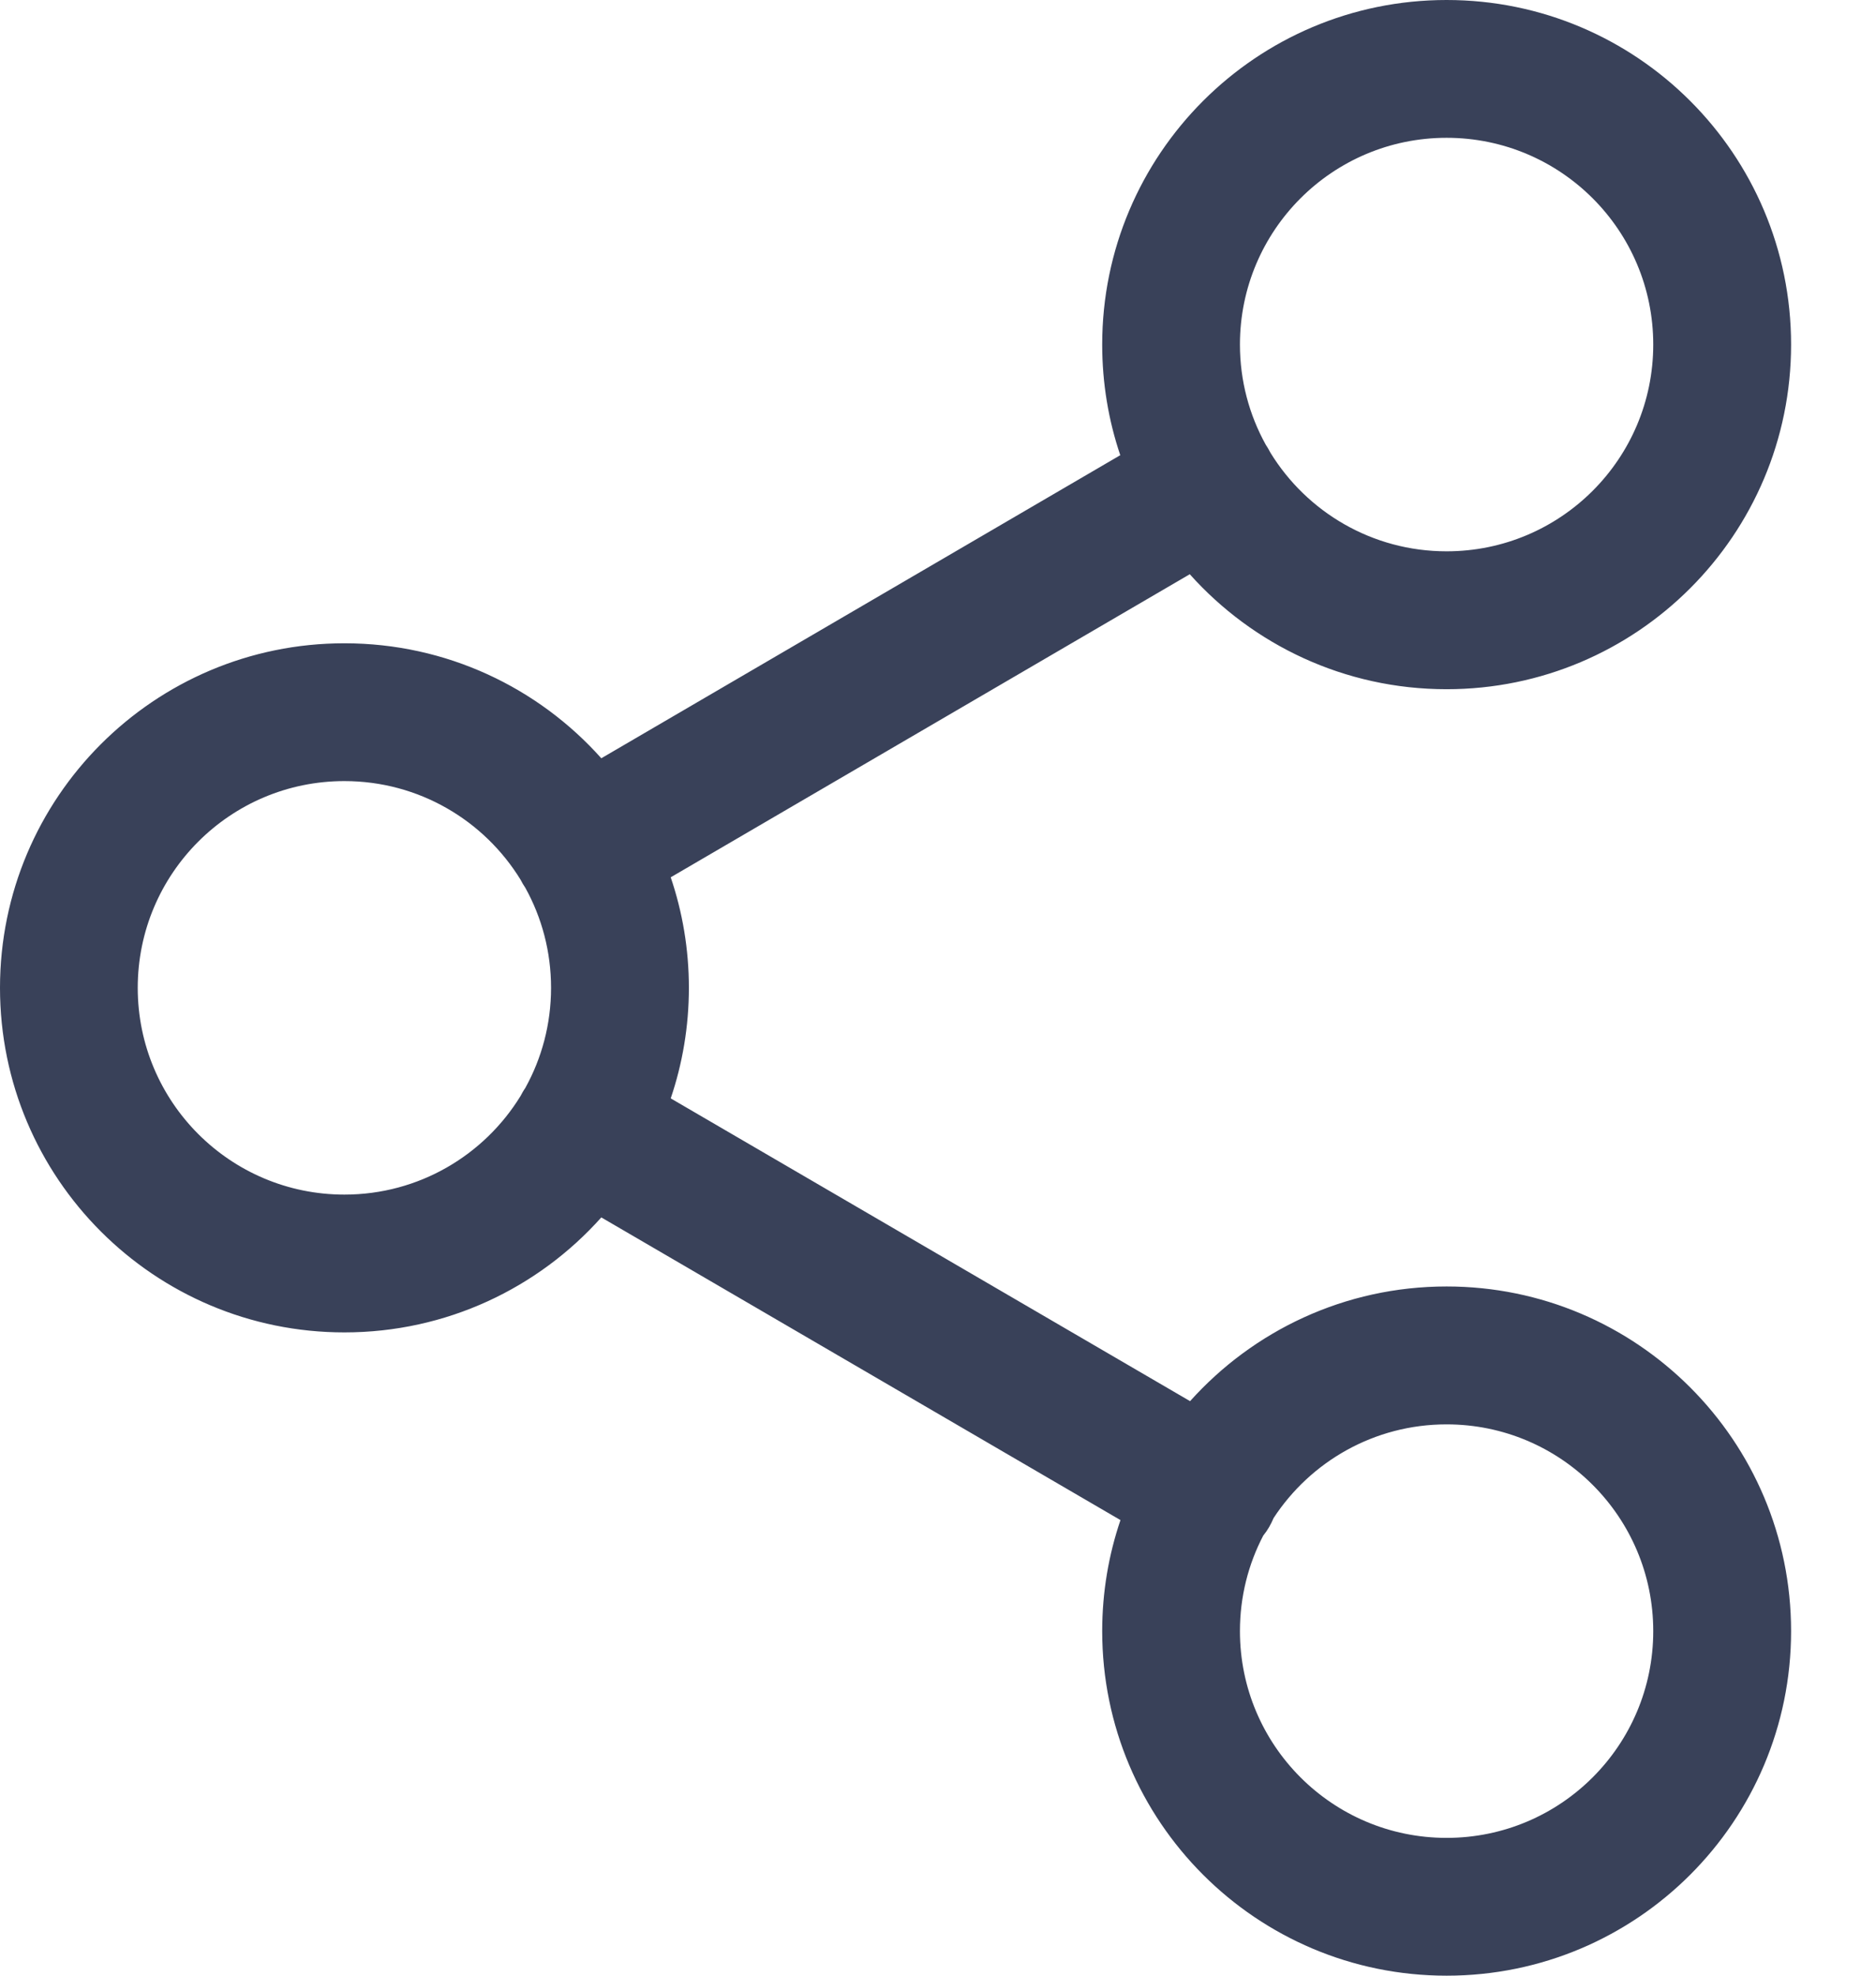 <svg width="19" height="20" viewBox="0 0 19 20" fill="none" xmlns="http://www.w3.org/2000/svg">
<path id="Vector (Stroke)" fill-rule="evenodd" clip-rule="evenodd" d="M14.651 1.395C13.495 1.395 12.558 2.332 12.558 3.488C12.558 3.856 12.653 4.201 12.819 4.501C12.828 4.514 12.836 4.527 12.844 4.541C12.852 4.555 12.86 4.569 12.867 4.583C13.235 5.182 13.897 5.581 14.651 5.581C15.807 5.581 16.744 4.644 16.744 3.488C16.744 2.332 15.807 1.395 14.651 1.395ZM12.05 5.813C12.689 6.527 13.617 6.977 14.651 6.977C16.578 6.977 18.14 5.415 18.14 3.488C18.14 1.562 16.578 0 14.651 0C12.725 0 11.163 1.562 11.163 3.488C11.163 3.88 11.227 4.256 11.346 4.608L6.09 7.676C5.451 6.961 4.522 6.512 3.488 6.512C1.562 6.512 0 8.073 0 10C0 11.927 1.562 13.488 3.488 13.488C4.522 13.488 5.451 13.039 6.09 12.324L11.348 15.388C11.228 15.741 11.163 16.119 11.163 16.512C11.163 18.438 12.725 20 14.651 20C16.578 20 18.14 18.438 18.14 16.512C18.14 14.585 16.578 13.023 14.651 13.023C13.619 13.023 12.692 13.472 12.053 14.184L6.793 11.119C6.912 10.768 6.977 10.391 6.977 10C6.977 9.608 6.912 9.232 6.793 8.881L12.05 5.813ZM5.272 8.905C5.279 8.919 5.287 8.933 5.295 8.947C5.303 8.961 5.312 8.975 5.321 8.988C5.487 9.288 5.581 9.633 5.581 10C5.581 10.367 5.487 10.712 5.321 11.012C5.312 11.026 5.303 11.039 5.295 11.053C5.287 11.067 5.279 11.081 5.272 11.095C4.904 11.694 4.243 12.093 3.488 12.093C2.332 12.093 1.395 11.156 1.395 10C1.395 8.844 2.332 7.907 3.488 7.907C4.243 7.907 4.904 8.306 5.272 8.905ZM12.794 15.545C12.816 15.518 12.836 15.489 12.854 15.458C12.871 15.428 12.886 15.398 12.899 15.367C13.273 14.796 13.918 14.419 14.651 14.419C15.807 14.419 16.744 15.356 16.744 16.512C16.744 17.668 15.807 18.605 14.651 18.605C13.495 18.605 12.558 17.668 12.558 16.512C12.558 16.163 12.643 15.834 12.794 15.545Z" fill="#394159"/>
</svg>
